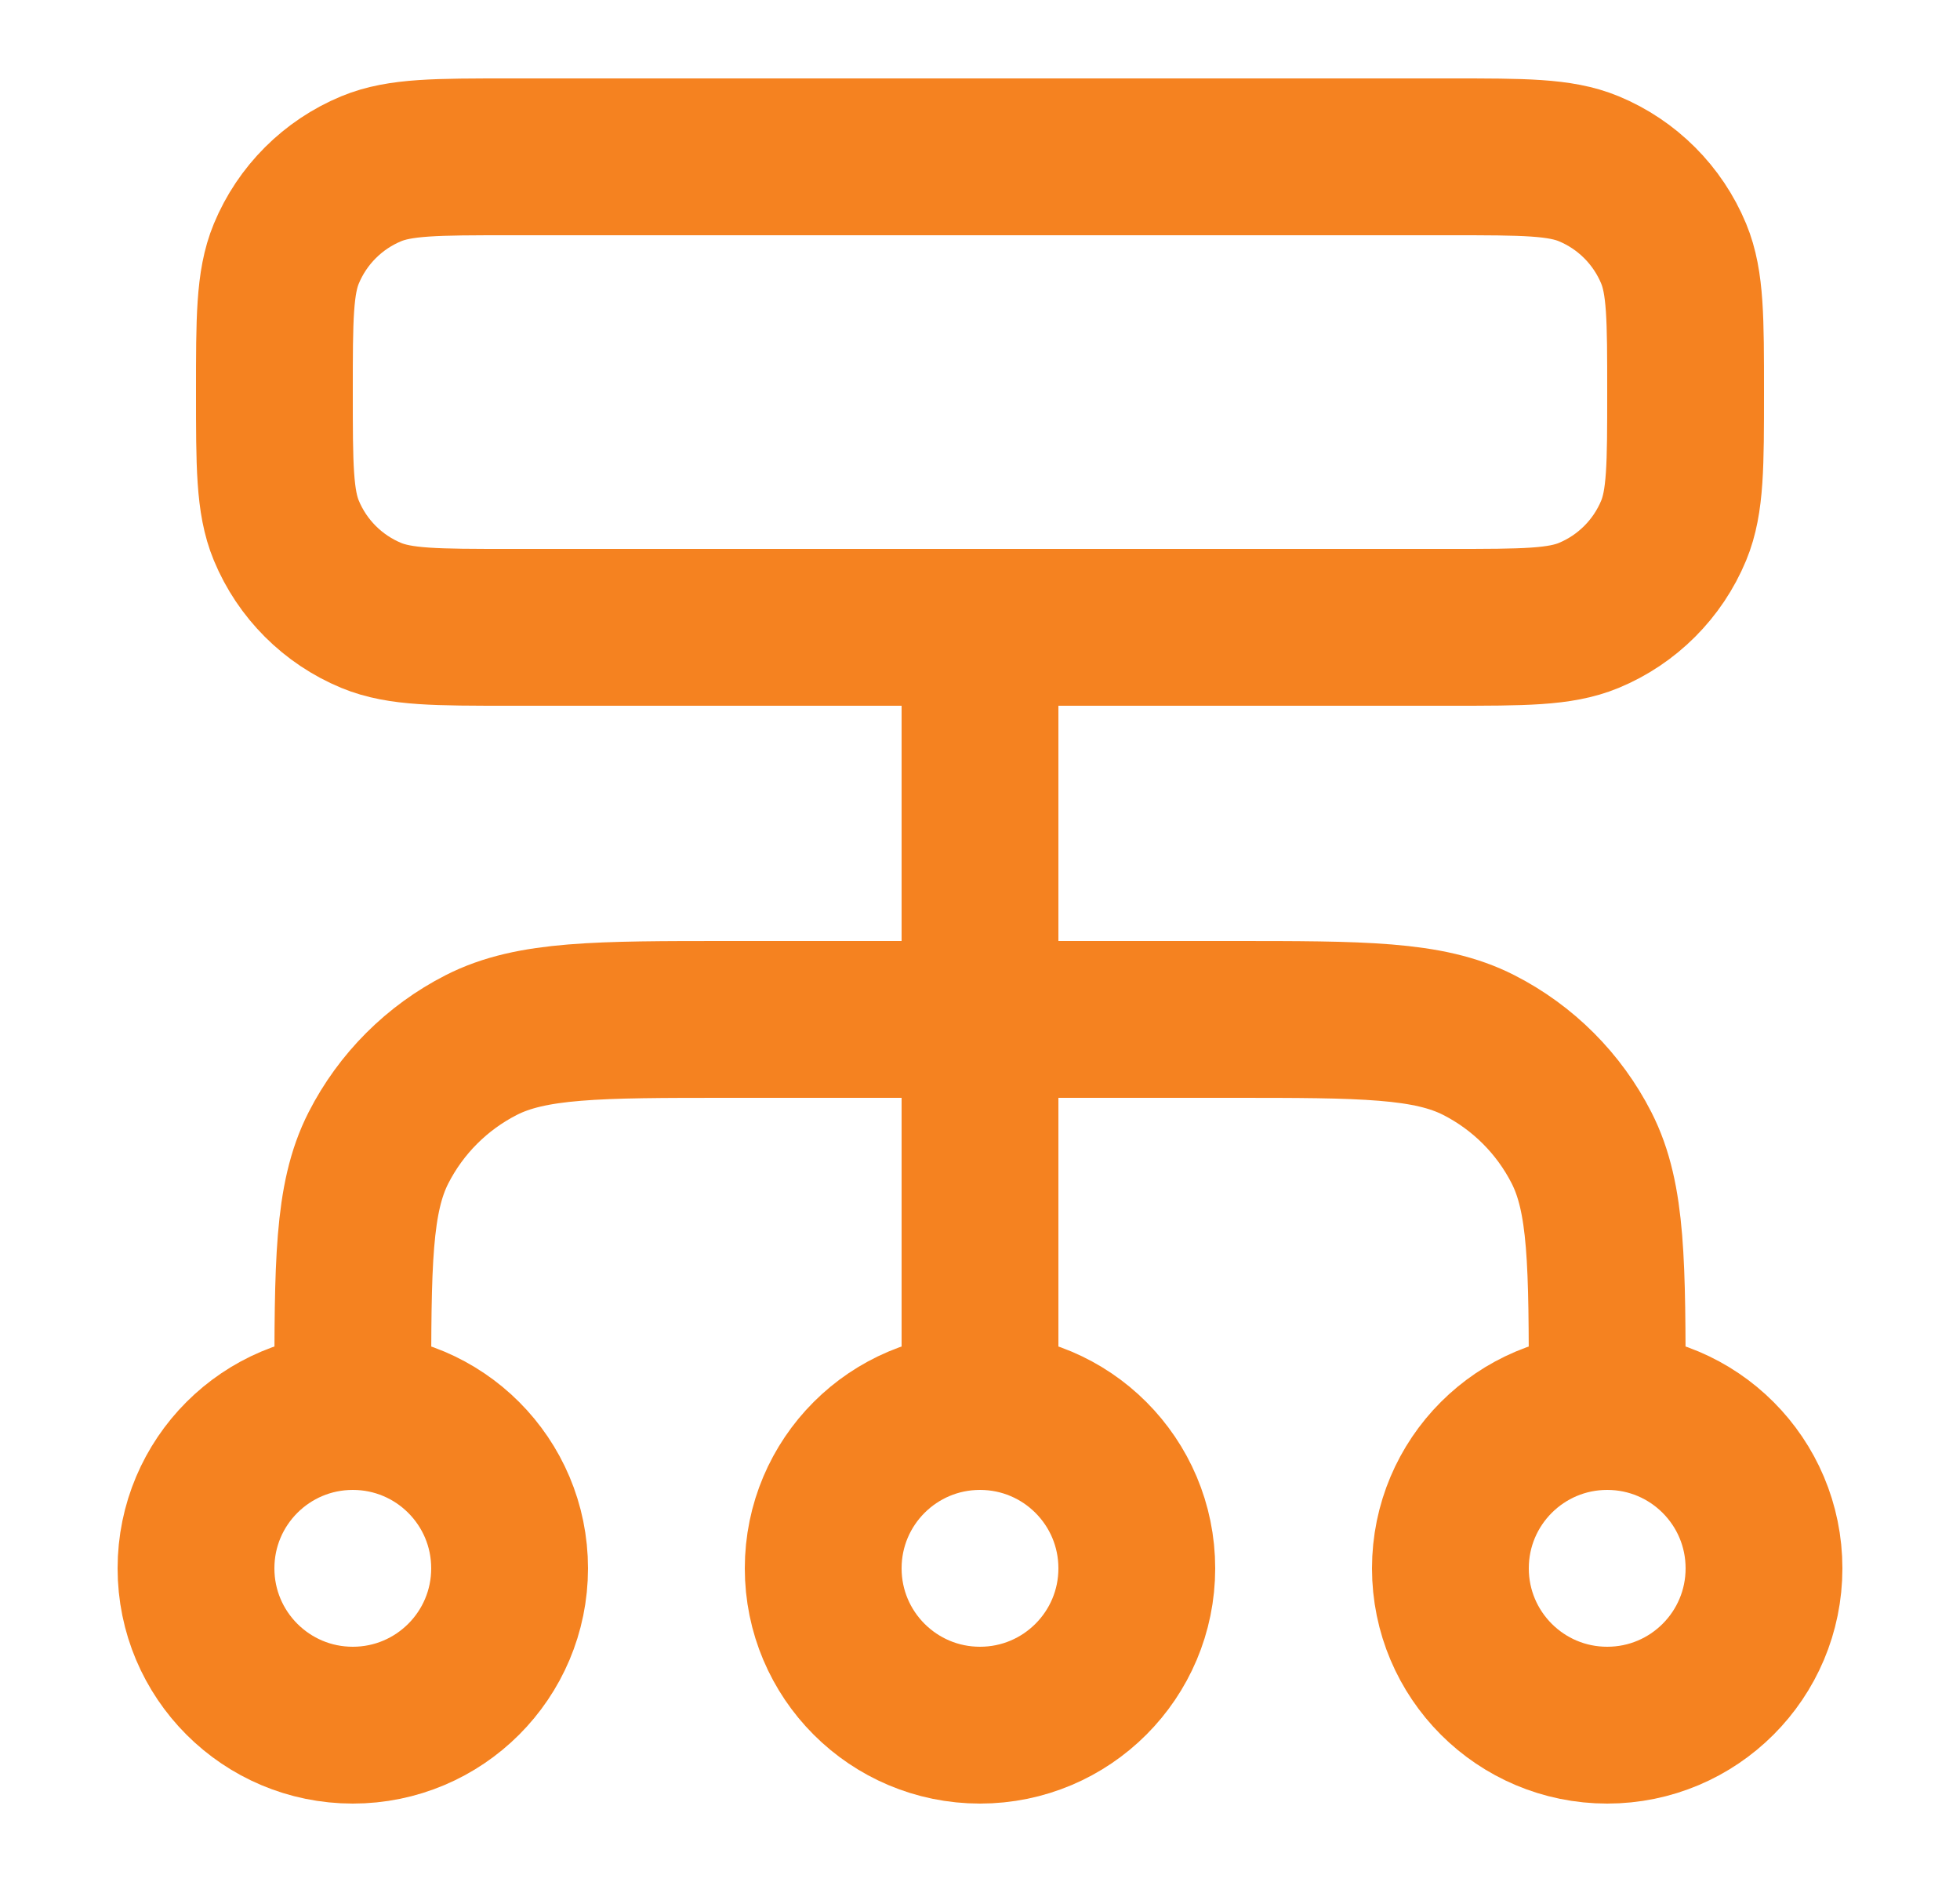 <svg width="25" height="24" viewBox="0 0 25 24" fill="none" xmlns="http://www.w3.org/2000/svg">
<path d="M4.5 18V17.8C4.5 16.12 4.5 15.28 4.827 14.638C5.115 14.073 5.574 13.615 6.138 13.327C6.78 13 7.62 13 9.3 13H15.7C17.38 13 18.22 13 18.862 13.327C19.427 13.615 19.885 14.073 20.173 14.638C20.5 15.28 20.5 16.12 20.5 17.8V18M4.5 18C3.395 18 2.5 18.895 2.5 20C2.5 21.105 3.395 22 4.5 22C5.605 22 6.5 21.105 6.5 20C6.5 18.895 5.605 18 4.5 18ZM20.5 18C19.395 18 18.5 18.895 18.5 20C18.5 21.105 19.395 22 20.5 22C21.605 22 22.5 21.105 22.5 20C22.5 18.895 21.605 18 20.5 18ZM12.5 18C11.395 18 10.5 18.895 10.5 20C10.5 21.105 11.395 22 12.5 22C13.605 22 14.5 21.105 14.5 20C14.5 18.895 13.605 18 12.5 18ZM12.5 18V8M6.5 8H18.5C19.432 8 19.898 8 20.265 7.848C20.755 7.645 21.145 7.255 21.348 6.765C21.5 6.398 21.5 5.932 21.5 5C21.5 4.068 21.5 3.602 21.348 3.235C21.145 2.745 20.755 2.355 20.265 2.152C19.898 2 19.432 2 18.5 2H6.5C5.568 2 5.102 2 4.735 2.152C4.245 2.355 3.855 2.745 3.652 3.235C3.5 3.602 3.5 4.068 3.5 5C3.5 5.932 3.5 6.398 3.652 6.765C3.855 7.255 4.245 7.645 4.735 7.848C5.102 8 5.568 8 6.5 8Z" stroke="#F58220" stroke-width="2" stroke-linecap="round" stroke-linejoin="round"/>
</svg>
